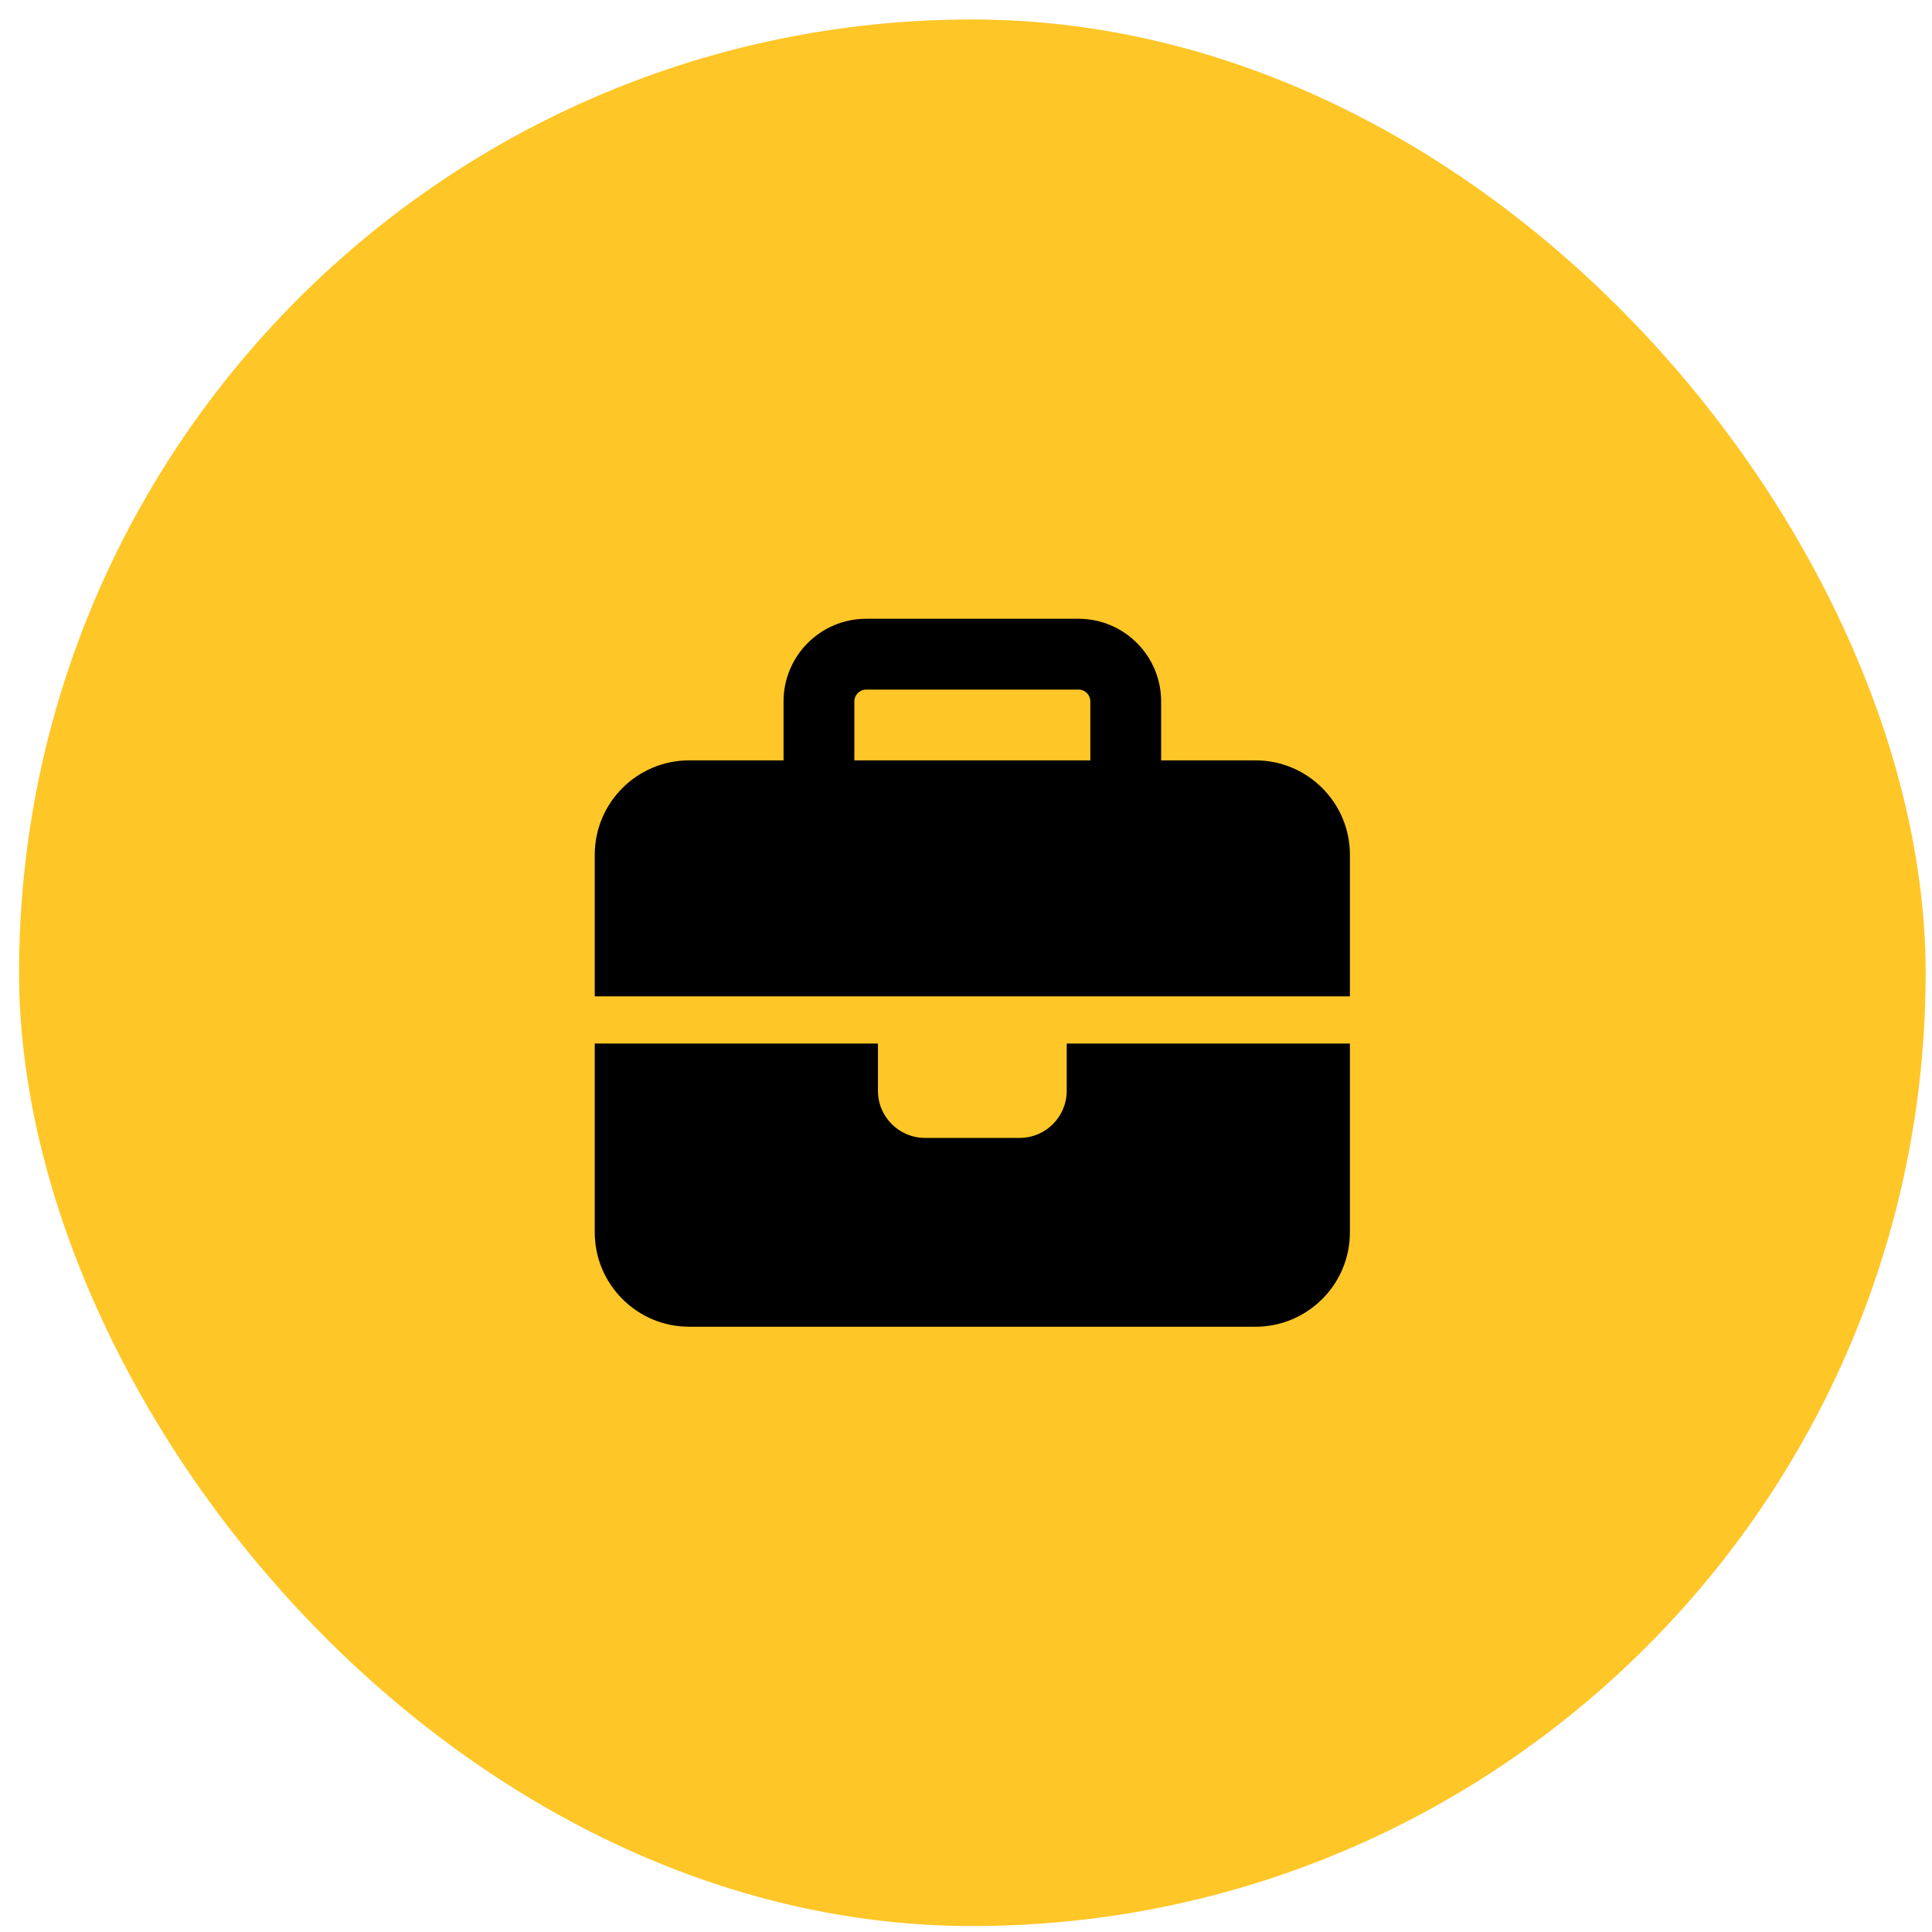 <?xml version="1.0" encoding="UTF-8"?> <svg xmlns="http://www.w3.org/2000/svg" width="76" height="76" viewBox="0 0 76 76" fill="none"><rect x="0.75" y="0.766" width="75" height="75" rx="37.5" fill="#FFC627"></rect><path d="M34.072 27.126H42.427C42.682 27.126 42.891 27.335 42.891 27.59V29.911H33.608V27.59C33.608 27.335 33.817 27.126 34.072 27.126ZM30.823 27.59V29.911H27.11C25.062 29.911 23.396 31.576 23.396 33.624V39.194H34.536H41.962H53.102V33.624C53.102 31.576 51.437 29.911 49.389 29.911H45.676V27.59C45.676 25.797 44.219 24.341 42.427 24.341H34.072C32.279 24.341 30.823 25.797 30.823 27.59ZM53.102 41.05H41.962V42.907C41.962 43.934 41.133 44.763 40.106 44.763H36.393C35.366 44.763 34.536 43.934 34.536 42.907V41.05H23.396V48.477C23.396 50.525 25.062 52.19 27.11 52.19H49.389C51.437 52.19 53.102 50.525 53.102 48.477V41.05Z" fill="black"></path></svg> 